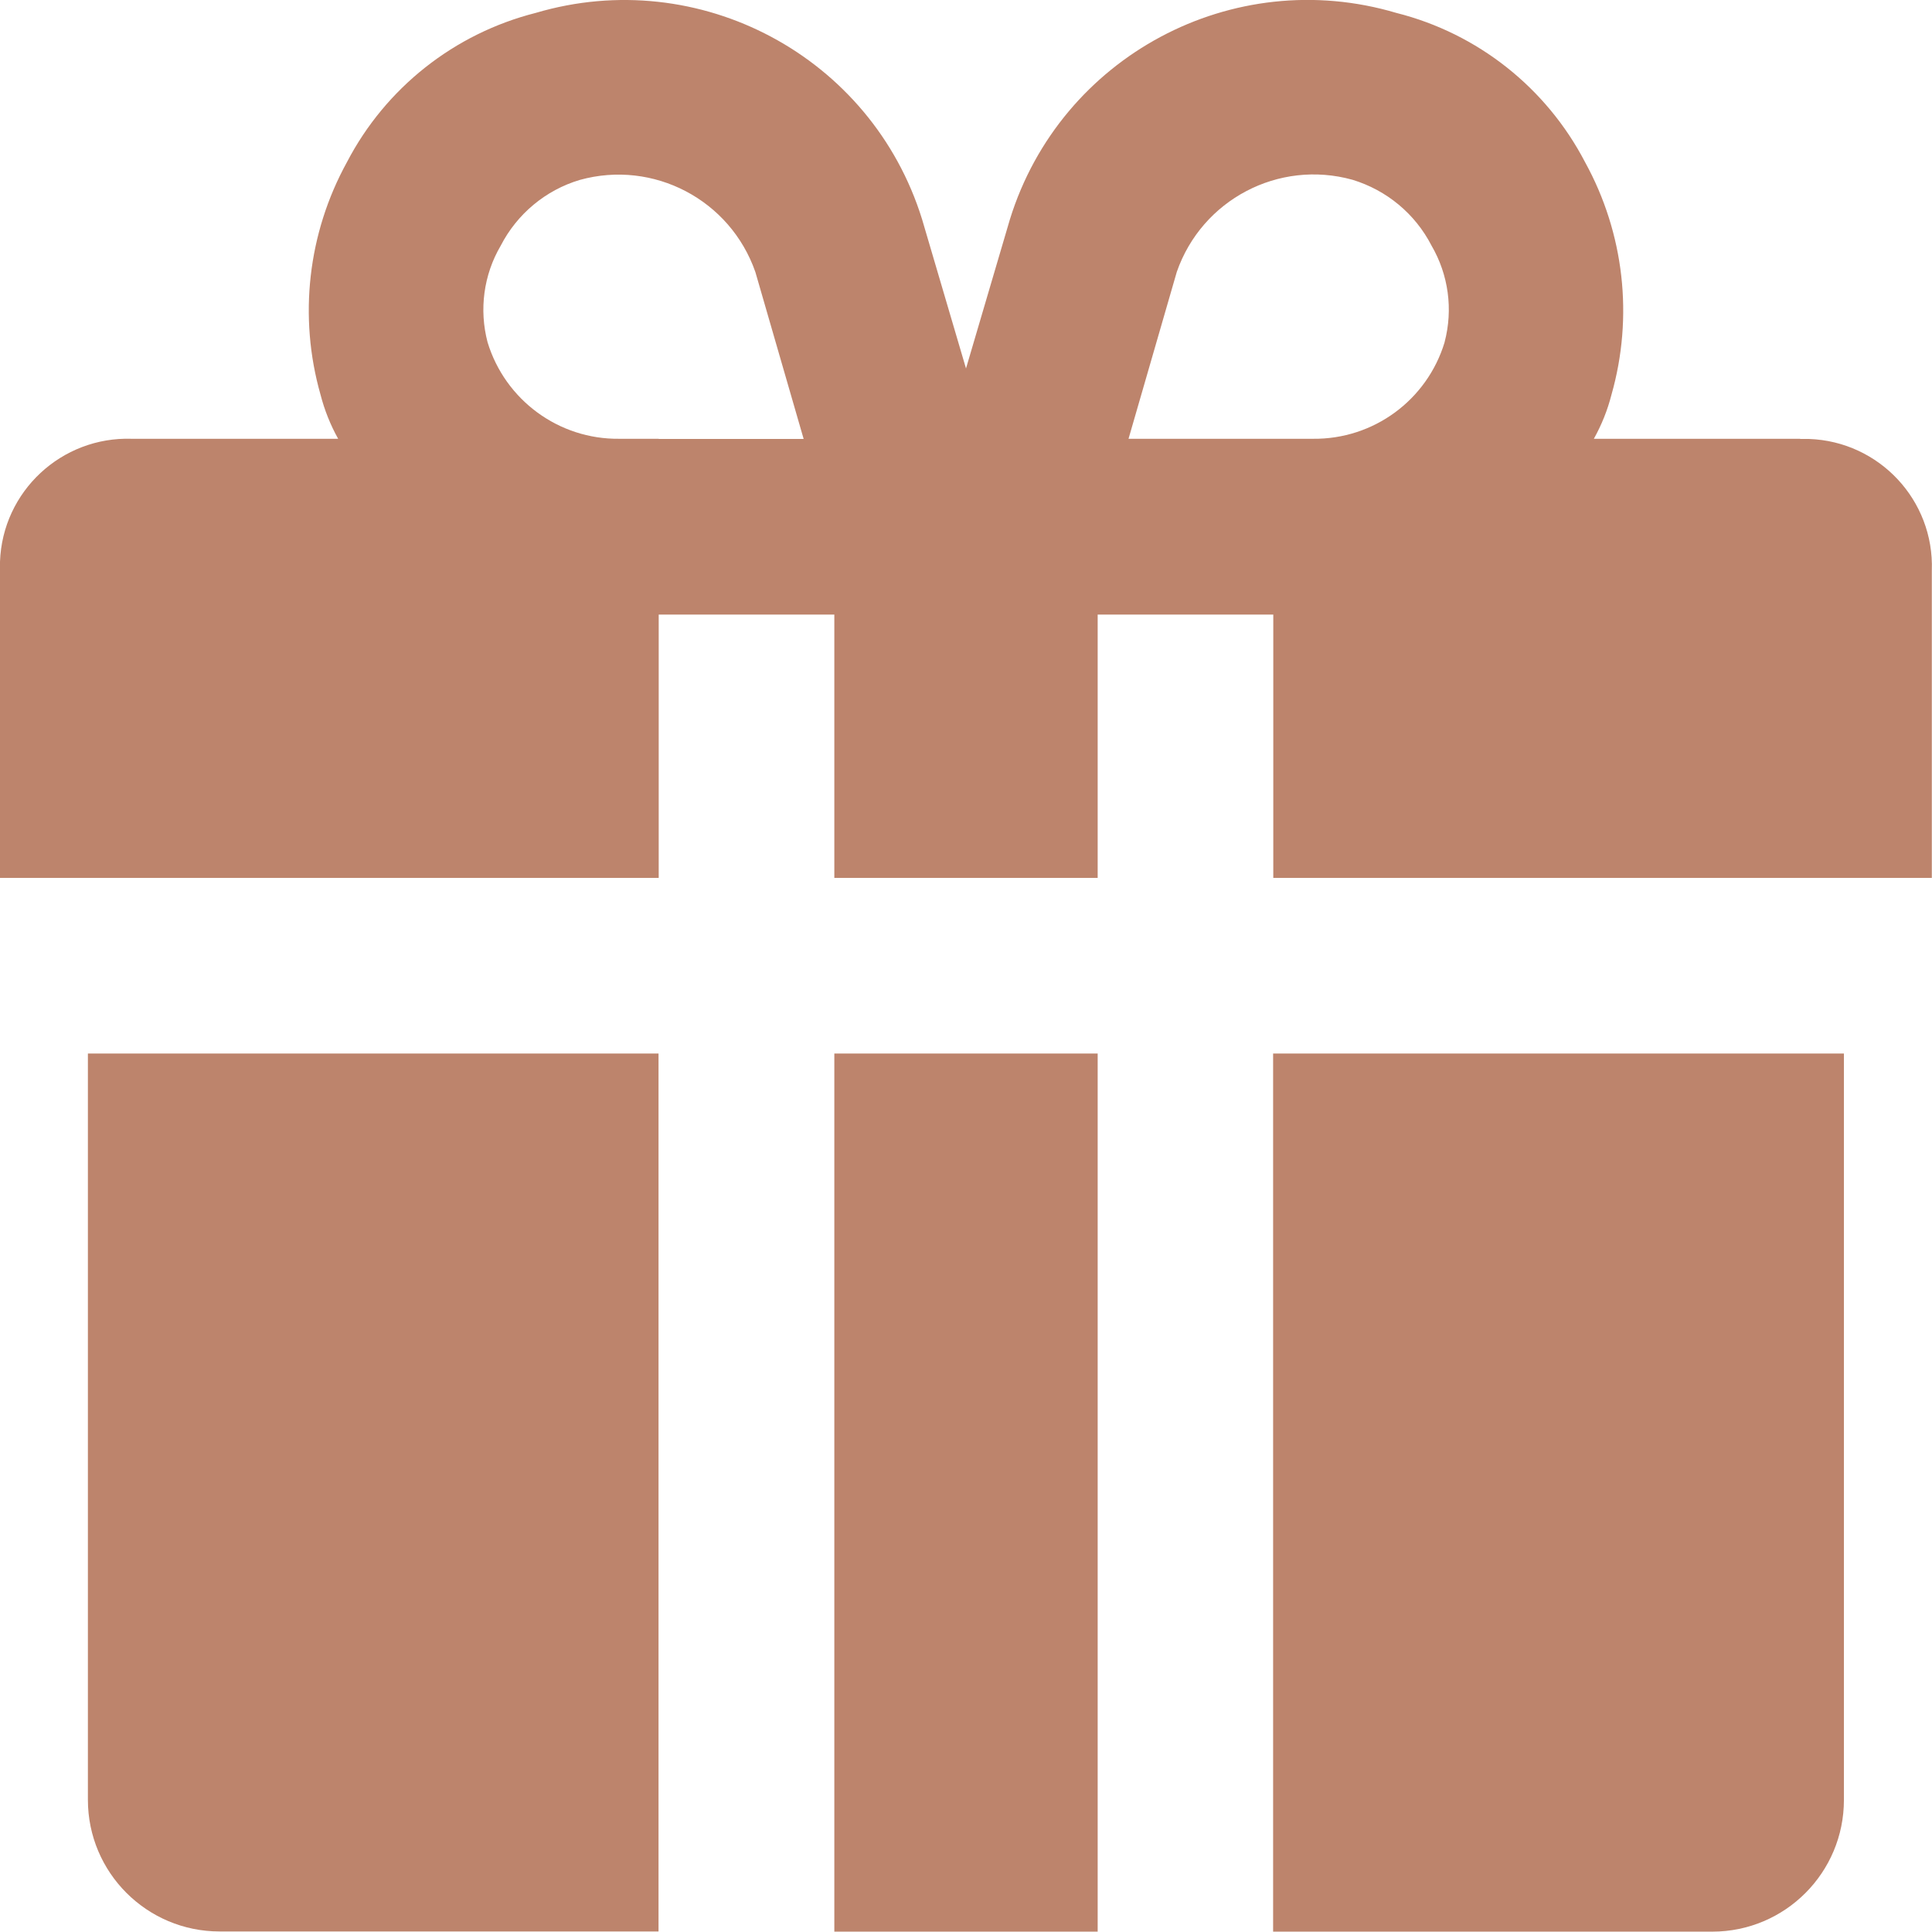 <?xml version="1.0" encoding="UTF-8"?><svg id="Layer_2" xmlns="http://www.w3.org/2000/svg" viewBox="0 0 107.7 107.68"><defs><style>.cls-1{fill:#bd846c;}</style></defs><g id="Layer_1-2"><g id="Layer_2-2"><g id="Layer_7"><g><path class="cls-1" d="M100.35,24.46h-11.5c.43-.77,.76-1.59,.98-2.45,1.24-4.35,.71-9.01-1.47-12.97-2.16-4.15-5.99-7.18-10.52-8.32-9.12-2.71-18.72,2.42-21.54,11.5l-2.45,8.32-2.45-8.32C48.58,3.14,38.98-1.98,29.86,.72c-4.53,1.15-8.36,4.17-10.52,8.32-2.18,3.96-2.71,8.62-1.47,12.97,.22,.85,.55,1.68,.98,2.45H7.35C3.43,24.33,.14,27.39,0,31.31c0,.17,0,.33,0,.5v17.13H36.72v-14.68h9.79v14.68h14.68v-14.68h9.79v14.68h36.71V31.81c.14-3.92-2.93-7.2-6.84-7.34-.17,0-.33,0-.5,0Zm-63.63,0h-2.2c-3.37,.04-6.36-2.16-7.34-5.38-.48-1.82-.22-3.76,.73-5.38,.91-1.77,2.5-3.1,4.41-3.67,4.11-1.14,8.39,1.11,9.79,5.14l2.69,9.3h-8.08Zm43.81-5.38c-.98,3.23-3.97,5.42-7.34,5.38h-10.28l2.69-9.3c1.4-4.03,5.68-6.28,9.79-5.14,1.91,.58,3.5,1.9,4.41,3.67,.95,1.63,1.21,3.56,.73,5.38Z"/><rect class="cls-1" x="46.51" y="58.73" width="14.68" height="48.95"/><path class="cls-1" d="M4.9,100.33c0,4.06,3.29,7.34,7.34,7.34h24.47V58.73H4.9v41.61Z"/><path class="cls-1" d="M70.98,107.68h24.47c4.06,0,7.34-3.29,7.34-7.34V58.73h-31.82v48.95Z"/></g></g></g></g></svg>